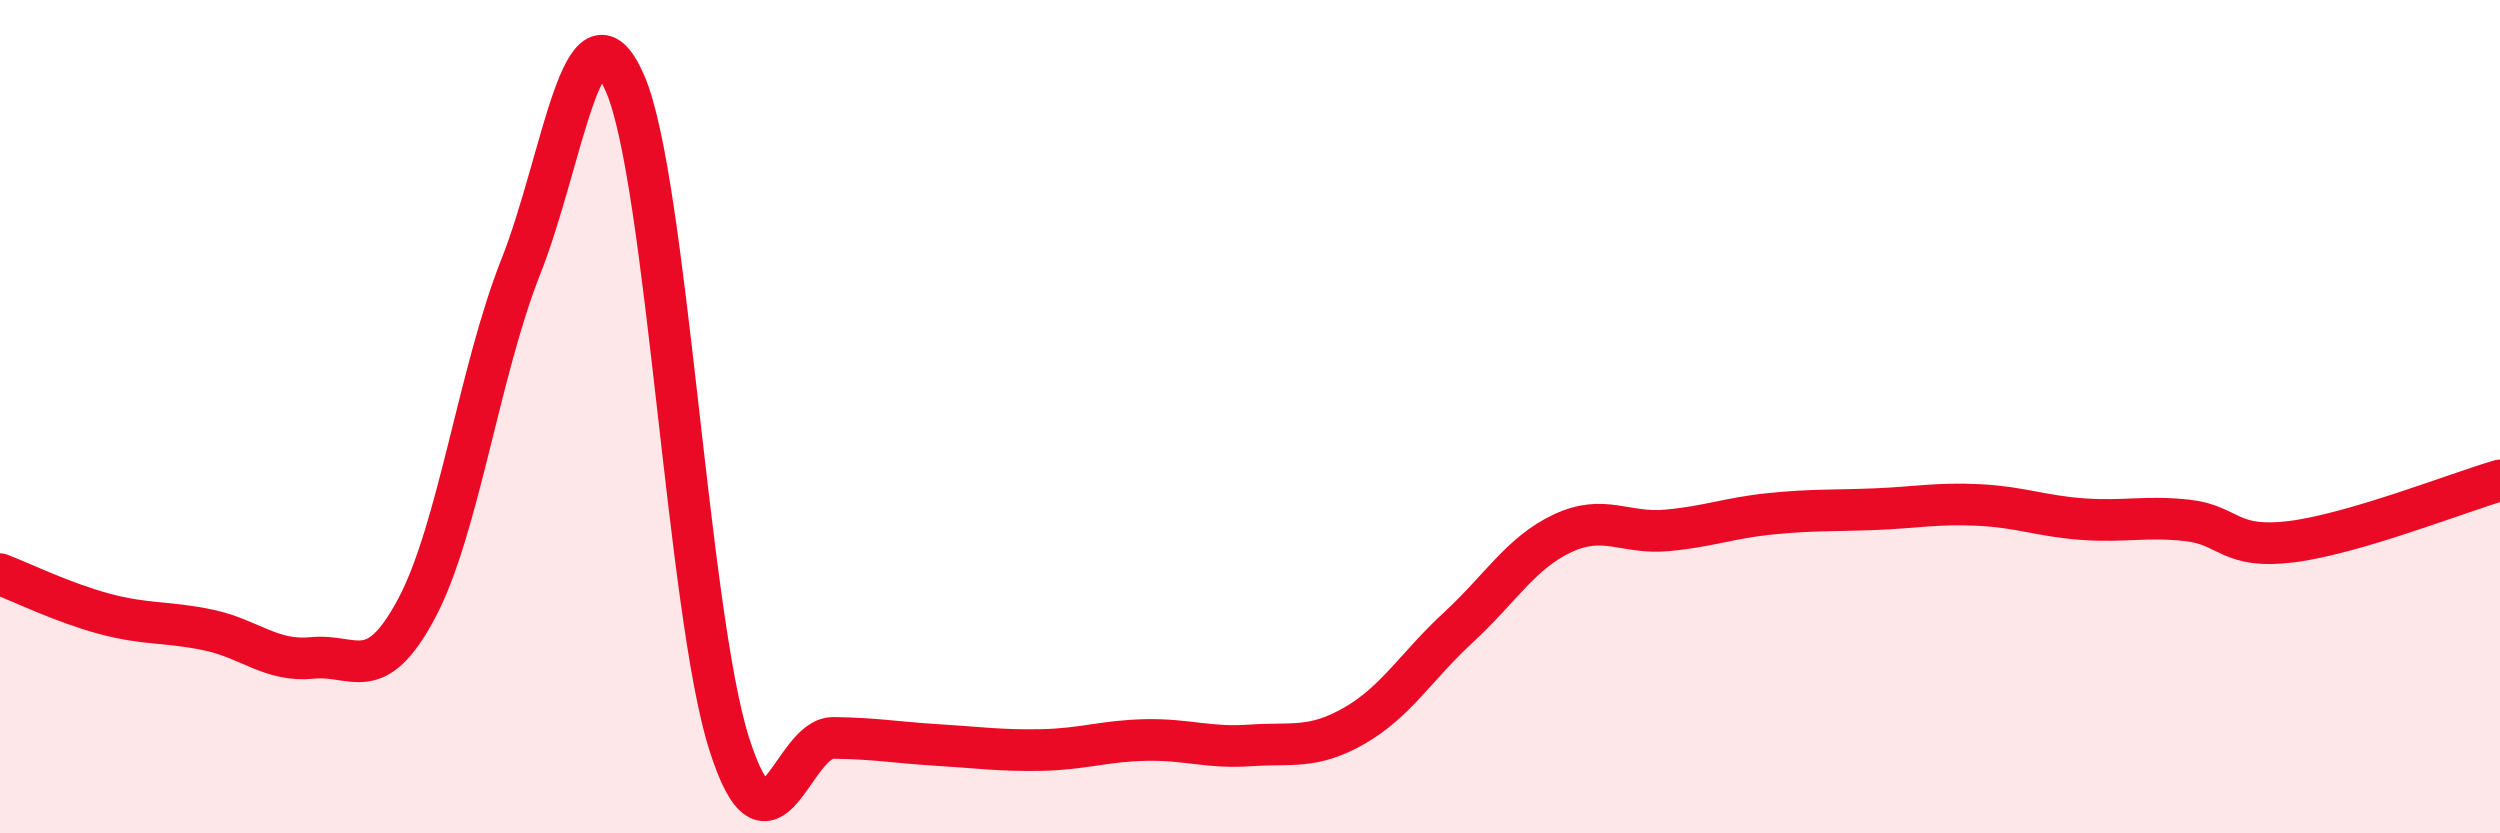 
    <svg width="60" height="20" viewBox="0 0 60 20" xmlns="http://www.w3.org/2000/svg">
      <path
        d="M 0,13.78 C 0.5,13.97 1.5,14.46 2.5,14.73 C 3.5,15 4,14.91 5,15.12 C 6,15.33 6.5,15.89 7.5,15.79 C 8.5,15.69 9,16.48 10,14.6 C 11,12.72 11.5,8.92 12.5,6.4 C 13.5,3.88 14,-0.29 15,2 C 16,4.29 16.5,14.71 17.5,17.85 C 18.5,20.99 19,17.7 20,17.71 C 21,17.72 21.5,17.82 22.5,17.88 C 23.5,17.94 24,18.02 25,18 C 26,17.98 26.5,17.78 27.5,17.76 C 28.5,17.74 29,17.96 30,17.89 C 31,17.82 31.5,17.99 32.5,17.42 C 33.5,16.85 34,15.98 35,15.06 C 36,14.14 36.5,13.27 37.5,12.8 C 38.5,12.33 39,12.82 40,12.73 C 41,12.64 41.5,12.43 42.5,12.33 C 43.5,12.23 44,12.26 45,12.22 C 46,12.18 46.5,12.07 47.5,12.12 C 48.5,12.17 49,12.39 50,12.46 C 51,12.53 51.5,12.38 52.5,12.49 C 53.5,12.6 53.5,13.19 55,13 C 56.5,12.81 59,11.82 60,11.53L60 20L0 20Z"
        fill="#EB0A25"
        opacity="0.1"
        stroke-linecap="round"
        stroke-linejoin="round"
      />
      <path
        d="M 0,13.78 C 0.5,13.97 1.5,14.46 2.5,14.73 C 3.5,15 4,14.91 5,15.12 C 6,15.33 6.5,15.89 7.5,15.79 C 8.5,15.69 9,16.48 10,14.6 C 11,12.72 11.5,8.92 12.5,6.4 C 13.5,3.88 14,-0.29 15,2 C 16,4.29 16.5,14.71 17.5,17.85 C 18.5,20.99 19,17.7 20,17.71 C 21,17.72 21.5,17.82 22.5,17.88 C 23.5,17.94 24,18.02 25,18 C 26,17.98 26.5,17.78 27.5,17.76 C 28.5,17.74 29,17.96 30,17.89 C 31,17.82 31.5,17.99 32.5,17.42 C 33.5,16.85 34,15.98 35,15.06 C 36,14.14 36.5,13.27 37.5,12.8 C 38.5,12.33 39,12.82 40,12.73 C 41,12.64 41.5,12.43 42.5,12.33 C 43.5,12.23 44,12.26 45,12.22 C 46,12.18 46.5,12.07 47.5,12.12 C 48.5,12.17 49,12.39 50,12.46 C 51,12.53 51.5,12.38 52.5,12.49 C 53.5,12.6 53.5,13.19 55,13 C 56.5,12.81 59,11.82 60,11.53"
        stroke="#EB0A25"
        stroke-width="1"
        fill="none"
        stroke-linecap="round"
        stroke-linejoin="round"
      />
    </svg>
  